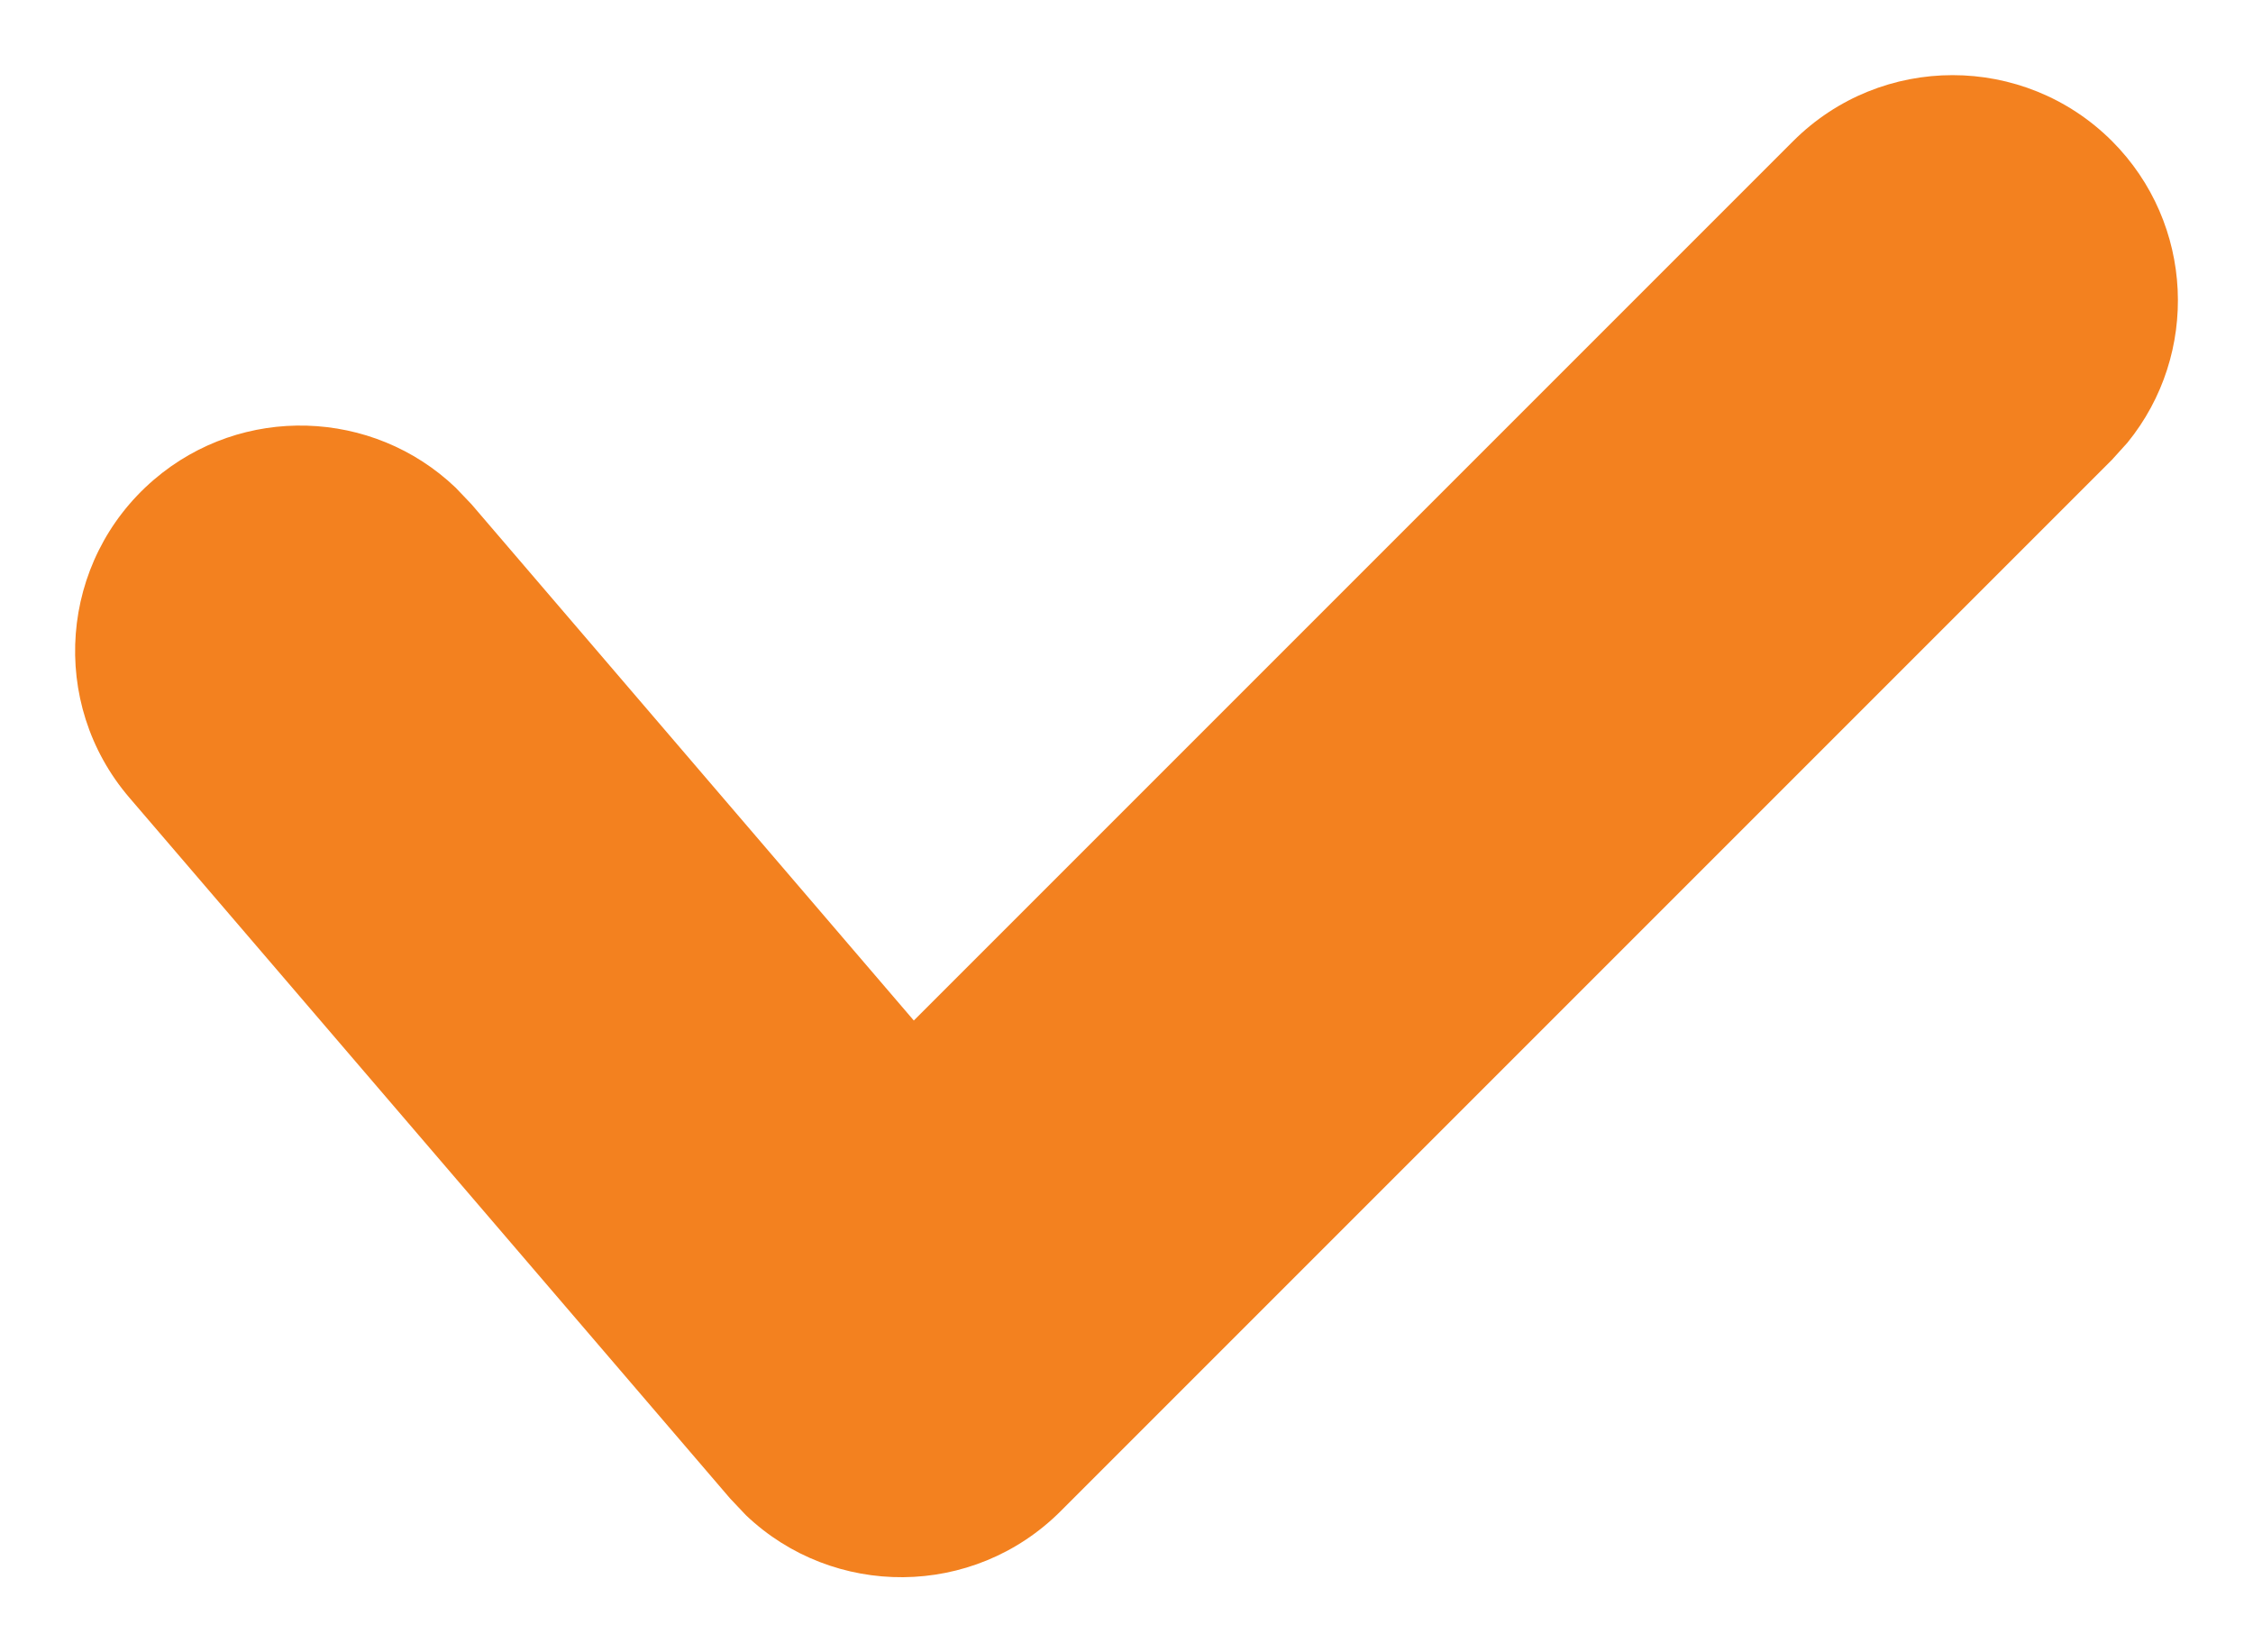 <?xml version="1.0" encoding="UTF-8"?>
<svg width="15px" height="11px" viewBox="0 0 15 11" version="1.1" xmlns="http://www.w3.org/2000/svg" xmlns:xlink="http://www.w3.org/1999/xlink">
    <title>icon-check-o</title>
    <g id="Page-1" stroke="none" stroke-width="1" fill="none" fill-rule="evenodd">
        <g id="icon-check-o" transform="translate(-185, -283)" fill="#F3811F" fill-rule="nonzero">
            <g id="Map-/-List-/-Static-+-Map-/-List-/-Static-Copy-+-Map-/-List-/-Static-Copy-2-+-Map-/-List-/-Static-Copy-3-+-Map-/-List-/-Static-Copy-4-+-Map-/-List-/-Static-Copy-5-+-Rectangle-Mask" transform="translate(32, 215)">
                <g id="Map-/-List-/-Static" transform="translate(0, 36)">
                    <g id="_Icons-/-16px--/-Plus" transform="translate(153, 32)">
                        <path d="M11.939,0.939 C12.525,0.354 13.475,0.354 14.061,0.939 C14.61,1.489 14.644,2.358 14.164,2.947 L14.061,3.061 L7.061,10.061 C6.479,10.642 5.548,10.642 4.966,10.087 L4.861,9.976 L0.861,5.31 C0.322,4.681 0.395,3.734 1.024,3.194 C1.613,2.689 2.483,2.721 3.033,3.246 L3.139,3.357 L6.084,6.794 L11.939,0.939 Z" id="icon-check-o"></path>
                    </g>
                </g>
            </g>
        </g>
    </g>
</svg>